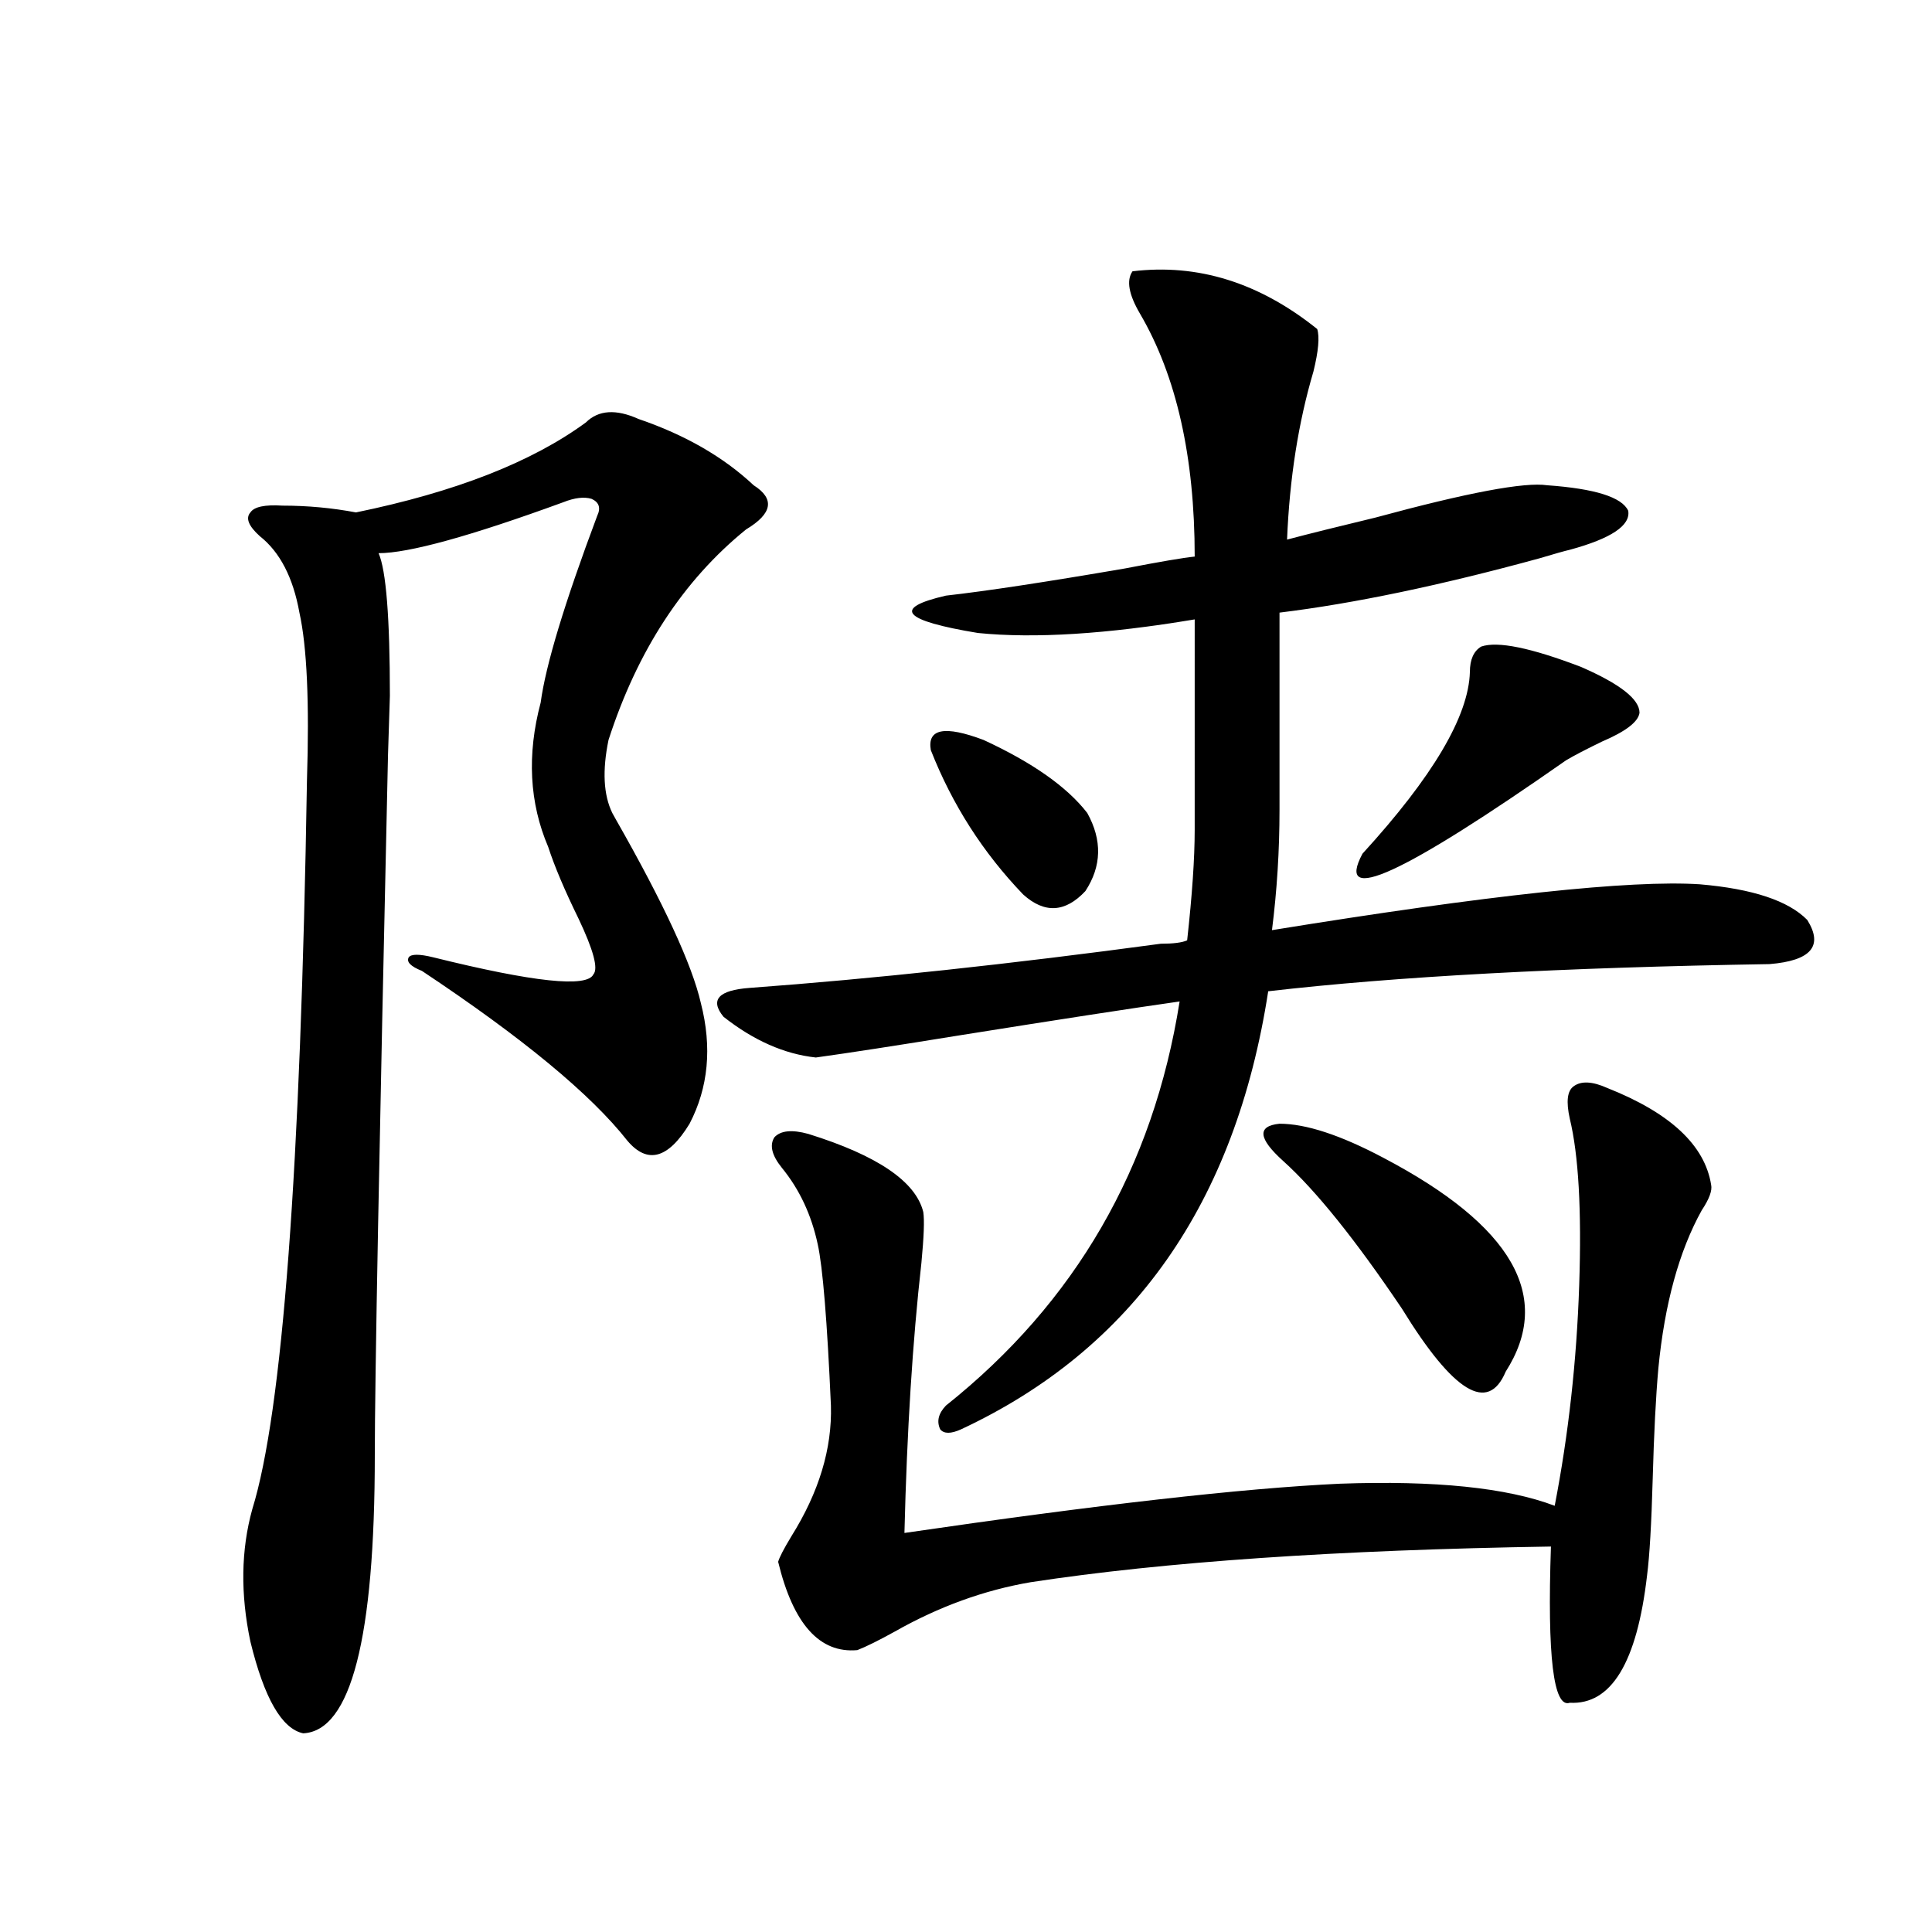 <?xml version="1.0" encoding="utf-8"?>
<!-- Generator: Adobe Illustrator 16.0.0, SVG Export Plug-In . SVG Version: 6.00 Build 0)  -->
<!DOCTYPE svg PUBLIC "-//W3C//DTD SVG 1.1//EN" "http://www.w3.org/Graphics/SVG/1.1/DTD/svg11.dtd">
<svg version="1.1" id="图层_1" xmlns="http://www.w3.org/2000/svg" xmlns:xlink="http://www.w3.org/1999/xlink" x="0px" y="0px"
	 width="1000px" height="1000px" viewBox="0 0 1000 1000" enable-background="new 0 0 1000 1000" xml:space="preserve">
<path d="M330.577,216.891c24.055,8.212,43.901,19.638,59.511,34.277c11.052,7.031,9.756,14.653-3.902,22.852
	c-32.529,26.367-56.264,62.705-71.218,108.984c-3.262,15.82-2.606,28.427,1.951,37.793c0.641,1.181,1.296,2.348,1.951,3.516
	c24.71,43.369,39.344,75.009,43.901,94.922c5.854,22.852,3.902,43.657-5.854,62.402c-11.066,18.169-21.798,21.094-32.194,8.789
	c-18.871-24.019-54.313-53.311-106.339-87.891c-5.854-2.334-8.14-4.683-6.829-7.031c1.296-1.758,5.519-1.758,12.683,0
	c52.026,12.895,79.663,15.82,82.925,8.789c2.592-2.925,0-12.593-7.805-29.004c-7.164-14.639-12.362-26.944-15.609-36.914
	c-9.756-22.852-11.066-47.749-3.902-74.707c2.592-19.336,12.348-51.553,29.268-96.68c1.951-4.092,0.976-7.031-2.927-8.789
	c-3.902-1.167-8.78-0.577-14.634,1.758c-48.139,17.578-79.998,26.367-95.607,26.367c3.902,8.789,5.854,33.398,5.854,73.828
	c0,0.591-0.335,10.849-0.976,30.762c-4.558,203.906-6.829,324.619-6.829,362.109c0,94.922-12.362,142.959-37.072,144.141
	c-11.066-2.348-20.167-18.169-27.316-47.461c-5.213-24.609-4.878-47.461,0.976-68.555c15.609-50.386,25.03-176.07,28.292-377.051
	c1.296-40.43,0-69.434-3.902-87.012c-3.262-18.155-10.091-31.338-20.487-39.551c-5.854-5.273-7.484-9.366-4.878-12.305
	c1.951-2.925,7.47-4.092,16.585-3.516c13.003,0,25.686,1.181,38.048,3.516c51.371-10.547,91.05-26.065,119.021-46.582
	C309.755,212.208,318.87,211.617,330.577,216.891z M879.832,457.711c27.316,2.348,45.853,8.501,55.608,18.457
	c8.445,13.486,1.951,21.094-19.512,22.852c-107.314,1.758-193.821,6.455-259.506,14.063
	c-16.92,109.575-69.922,185.161-159.021,226.758c-5.213,2.348-8.78,2.348-10.731,0c-1.951-4.092-0.976-8.198,2.927-12.305
	c66.98-53.311,107.314-123.047,120.973-209.18c-24.725,3.516-62.772,9.38-114.144,17.578c-32.529,5.273-57.239,9.091-74.145,11.426
	c-16.265-1.758-32.194-8.789-47.804-21.094c-7.164-8.789-2.606-13.76,13.658-14.941c63.733-4.683,134.631-12.305,212.678-22.852
	c6.494,0,11.052-0.577,13.658-1.758c2.592-23.428,3.902-42.476,3.902-57.129V320.602c-45.532,7.622-82.925,9.97-112.192,7.031
	c-39.023-6.441-44.557-12.881-16.585-19.336c20.808-2.334,51.706-7.031,92.681-14.063c18.201-3.516,30.243-5.562,36.097-6.152
	c0-51.553-9.436-93.452-28.292-125.684c-5.854-9.956-7.164-17.276-3.902-21.973c33.811-4.092,65.685,5.864,95.607,29.883
	c1.296,4.106,0.641,11.426-1.951,21.973c-7.805,26.367-12.362,55.371-13.658,87.012c11.052-2.925,26.341-6.729,45.853-11.426
	c47.469-12.881,77.071-18.457,88.778-16.699c24.71,1.758,38.688,6.152,41.95,13.184c1.296,7.622-8.78,14.365-30.243,20.215
	c-2.606,0.591-7.805,2.06-15.609,4.395c-51.386,14.063-96.263,23.442-134.631,28.125v101.953c0,21.094-1.311,41.899-3.902,62.402
	C770.231,463.287,844.056,455.377,879.832,457.711z M832.028,563.18c32.515,12.895,50.396,29.594,53.657,50.098
	c0.641,2.939-0.976,7.333-4.878,13.184c-11.707,21.094-19.191,48.34-22.438,81.738c-1.311,14.653-2.286,33.701-2.927,57.129
	c-0.655,23.442-1.631,40.141-2.927,50.098c-5.213,45.113-18.536,67.085-39.999,65.918c-8.46,2.925-11.707-24.033-9.756-80.859
	c-110.576,1.758-200.33,7.91-269.262,18.457c-24.069,4.106-47.483,12.607-70.242,25.488c-8.46,4.683-14.969,7.91-19.512,9.668
	c-19.512,1.758-33.17-13.486-40.975-45.703c0.641-2.334,2.927-6.729,6.829-13.184c14.299-22.852,21.128-45.401,20.487-67.676
	c-1.951-43.945-4.237-71.768-6.829-83.496c-3.262-15.23-9.436-28.413-18.536-39.551c-5.213-6.441-6.509-11.714-3.902-15.82
	c3.247-3.516,9.101-4.092,17.561-1.758c35.762,11.137,55.608,24.609,59.511,40.43c0.641,4.106,0.32,12.895-0.976,26.367
	c-4.558,40.43-7.484,87.012-8.78,139.746c100.15-14.639,175.271-23.14,225.36-25.488c49.42-1.758,86.492,2.06,111.217,11.426
	c7.149-36.914,11.372-74.995,12.683-114.258c1.296-38.672-0.335-67.374-4.878-86.133c-1.951-8.789-1.311-14.351,1.951-16.699
	C818.37,559.376,824.224,559.664,832.028,563.18z M481.793,388.278c-1.951-11.124,7.149-12.881,27.316-5.273
	c25.365,11.728,43.246,24.321,53.657,37.793c7.805,14.063,7.47,27.548-0.976,40.43c-10.411,11.137-21.143,11.728-32.194,1.758
	C508.774,441.314,492.845,416.403,481.793,388.278z M664.228,600.973c-13.018-11.714-13.658-18.155-1.951-19.336
	c13.658,0,31.539,5.864,53.657,17.578c66.98,35.156,88.123,72.07,63.413,110.742c-9.115,21.684-26.996,10.849-53.657-32.52
	C701.62,641.705,681.133,616.217,664.228,600.973z M766.664,334.664c8.445-2.925,25.686,0.591,51.706,10.547
	c20.152,8.789,30.243,16.699,30.243,23.73c-0.655,4.697-7.164,9.668-19.512,14.941c-8.46,4.106-14.634,7.333-18.536,9.668
	c-84.556,59.189-119.677,75.298-105.363,48.34c36.417-39.839,54.953-71.191,55.608-94.043
	C760.811,341.407,762.762,337.013,766.664,334.664z"/>
</svg>
